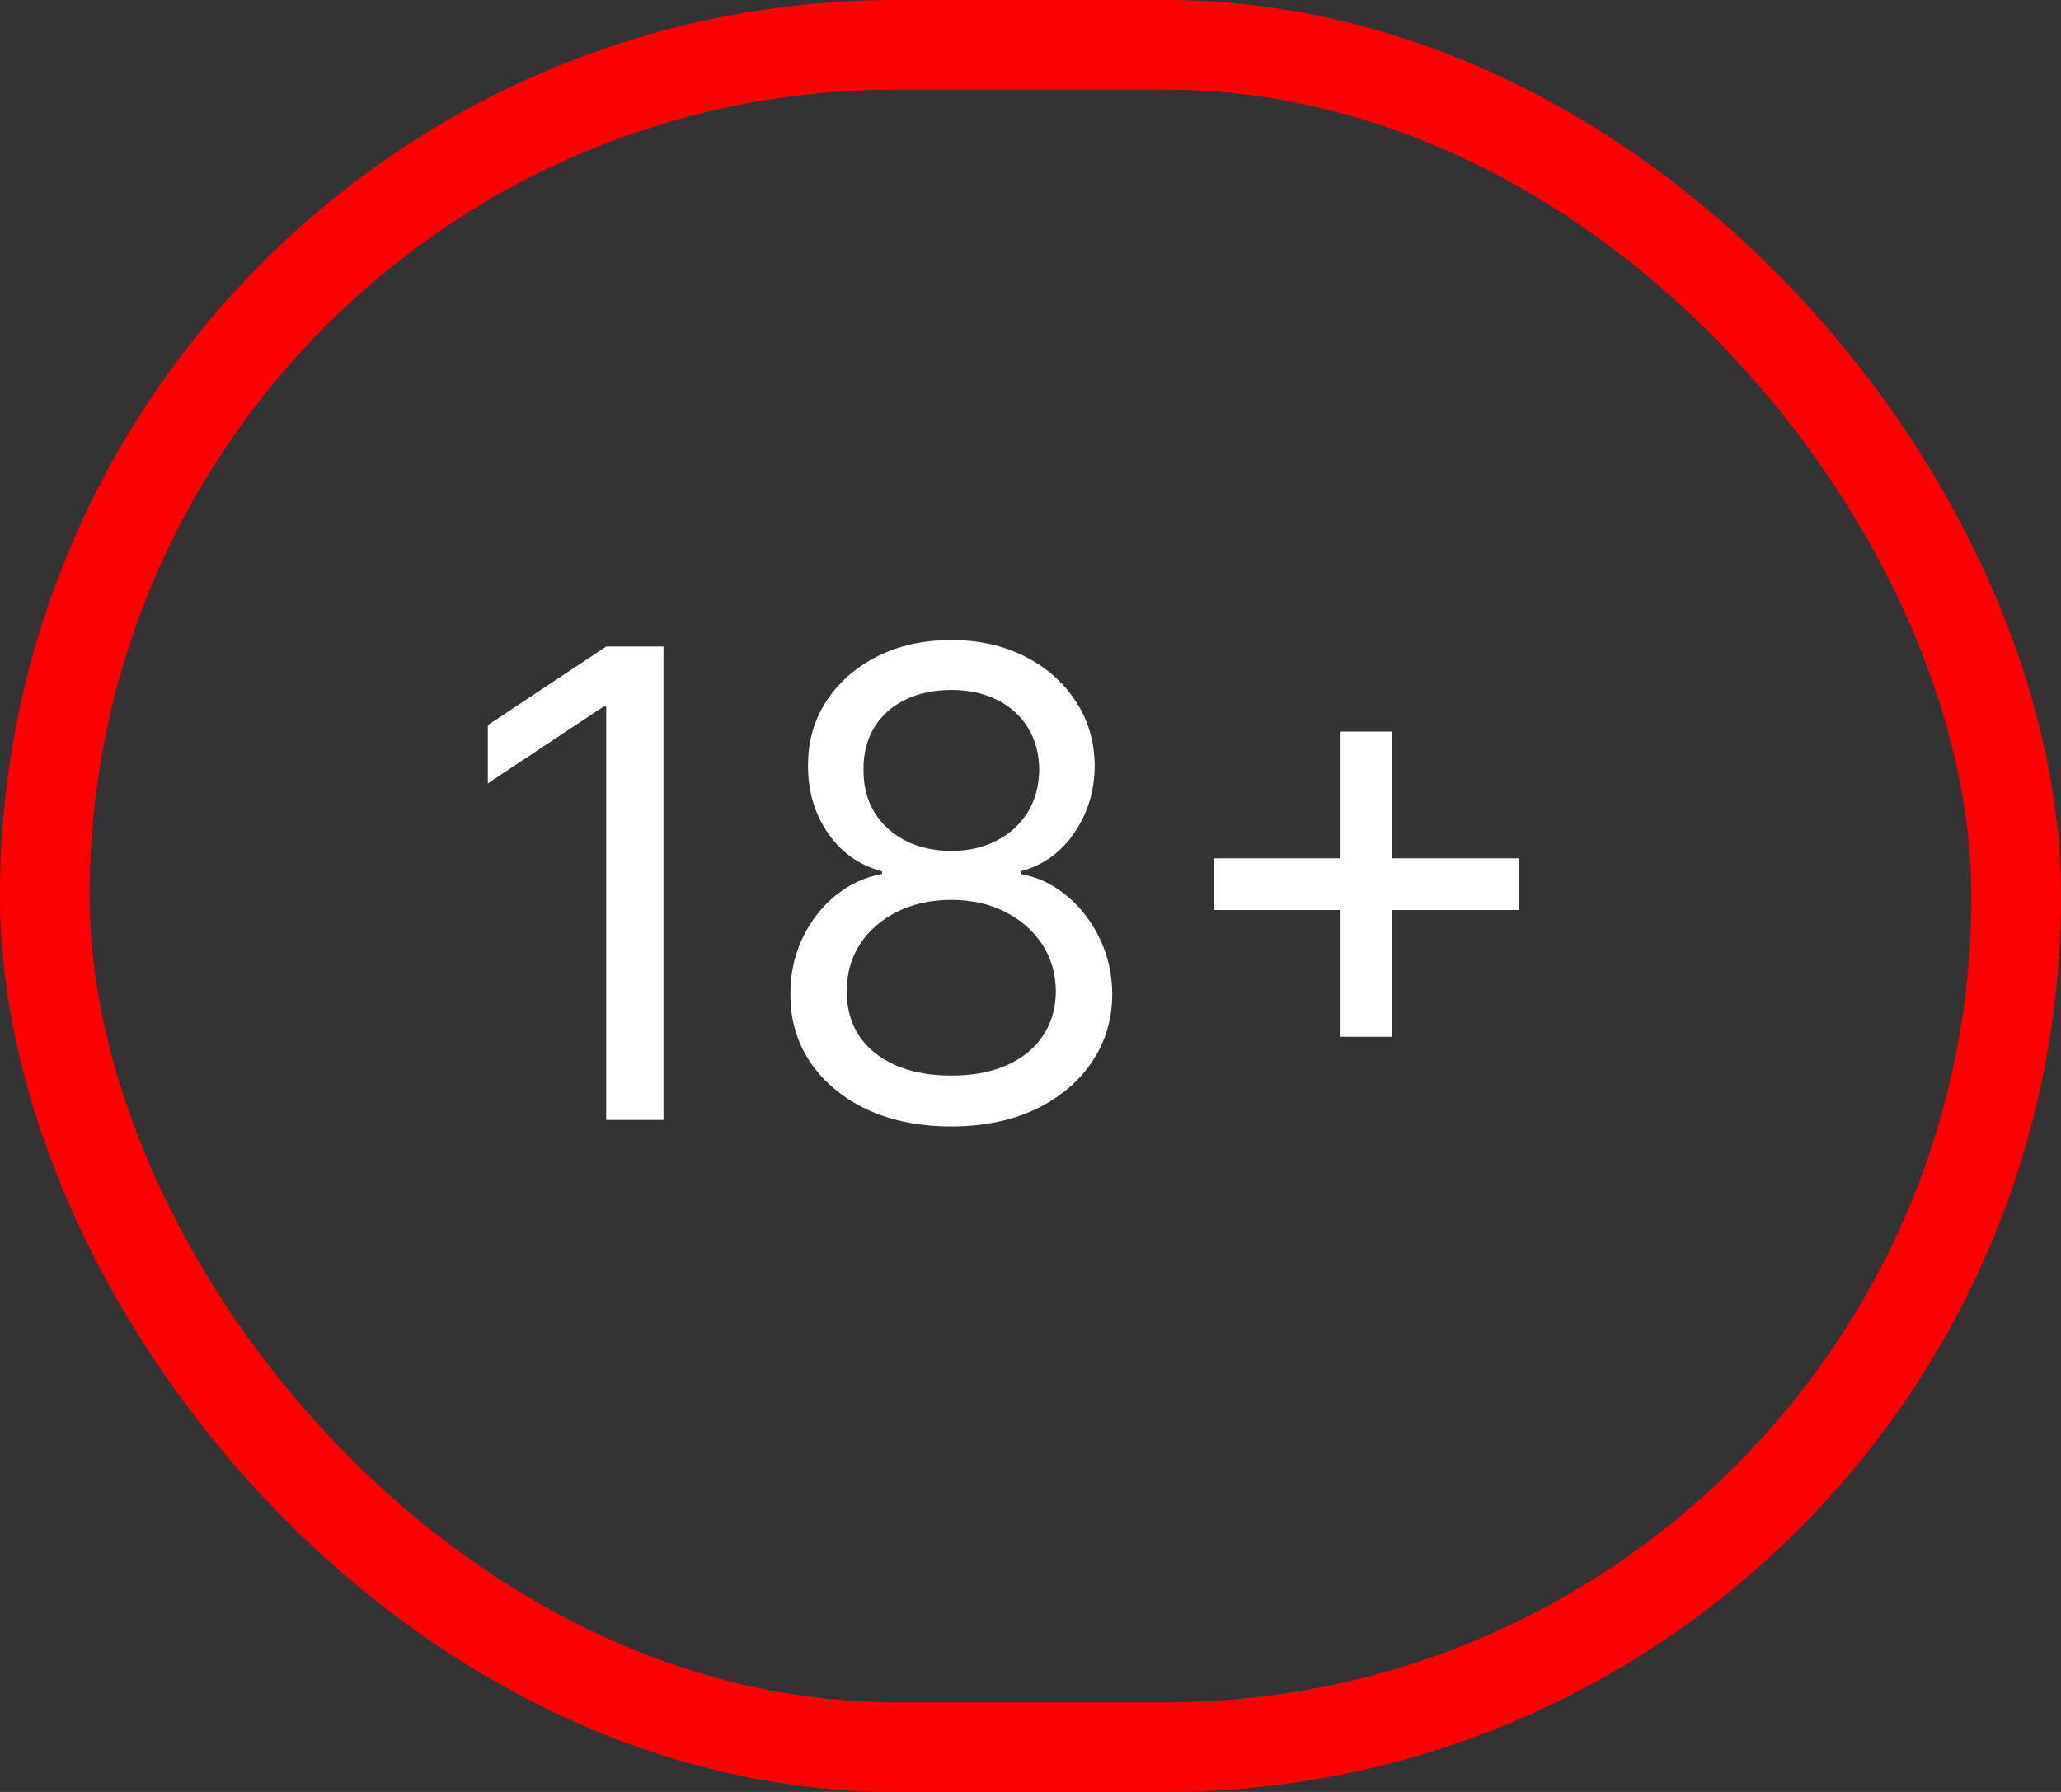 <svg width="46" height="40" viewBox="0 0 46 40" fill="none" xmlns="http://www.w3.org/2000/svg">
<rect x="0" y="0" width="46" height="40" fill="#333333" stroke="none"/>
<rect x="1" y="1" width="44" height="38" rx="19" stroke="#FF0000" stroke-width="2"/>
<path d="M14.809 14.432V25H13.53V15.774H13.468L10.888 17.487V16.186L13.53 14.432H14.809ZM21.234 25.145C20.525 25.145 19.899 25.019 19.355 24.768C18.815 24.513 18.394 24.164 18.091 23.72C17.788 23.273 17.639 22.764 17.642 22.193C17.639 21.746 17.727 21.333 17.905 20.954C18.084 20.573 18.329 20.254 18.638 20C18.951 19.742 19.3 19.578 19.686 19.509V19.448C19.18 19.317 18.778 19.033 18.478 18.596C18.179 18.156 18.031 17.655 18.035 17.095C18.031 16.558 18.167 16.078 18.442 15.655C18.717 15.232 19.096 14.898 19.577 14.654C20.062 14.409 20.615 14.287 21.234 14.287C21.846 14.287 22.393 14.409 22.875 14.654C23.356 14.898 23.735 15.232 24.01 15.655C24.289 16.078 24.43 16.558 24.433 17.095C24.43 17.655 24.277 18.156 23.974 18.596C23.675 19.033 23.277 19.317 22.782 19.448V19.509C23.164 19.578 23.508 19.742 23.814 20C24.12 20.254 24.364 20.573 24.547 20.954C24.729 21.333 24.822 21.746 24.825 22.193C24.822 22.764 24.667 23.273 24.361 23.72C24.058 24.164 23.637 24.513 23.097 24.768C22.56 25.019 21.939 25.145 21.234 25.145ZM21.234 24.009C21.712 24.009 22.125 23.932 22.472 23.777C22.82 23.622 23.088 23.404 23.277 23.122C23.466 22.84 23.563 22.509 23.566 22.131C23.563 21.732 23.46 21.379 23.257 21.073C23.054 20.767 22.777 20.526 22.426 20.351C22.078 20.175 21.681 20.087 21.234 20.087C20.783 20.087 20.381 20.175 20.026 20.351C19.675 20.526 19.398 20.767 19.196 21.073C18.996 21.379 18.898 21.732 18.901 22.131C18.898 22.509 18.989 22.84 19.175 23.122C19.364 23.404 19.634 23.622 19.985 23.777C20.336 23.932 20.752 24.009 21.234 24.009ZM21.234 18.994C21.612 18.994 21.948 18.918 22.24 18.766C22.536 18.615 22.768 18.404 22.937 18.132C23.105 17.86 23.191 17.542 23.195 17.177C23.191 16.819 23.107 16.508 22.942 16.243C22.777 15.975 22.548 15.768 22.256 15.624C21.963 15.476 21.623 15.402 21.234 15.402C20.838 15.402 20.492 15.476 20.197 15.624C19.901 15.768 19.672 15.975 19.51 16.243C19.349 16.508 19.27 16.819 19.273 17.177C19.27 17.542 19.35 17.86 19.515 18.132C19.684 18.404 19.916 18.615 20.212 18.766C20.508 18.918 20.849 18.994 21.234 18.994ZM29.92 23.142V16.331H31.076V23.142H29.92ZM27.092 20.314V19.159H33.904V20.314H27.092Z" fill="white"/>
</svg>
